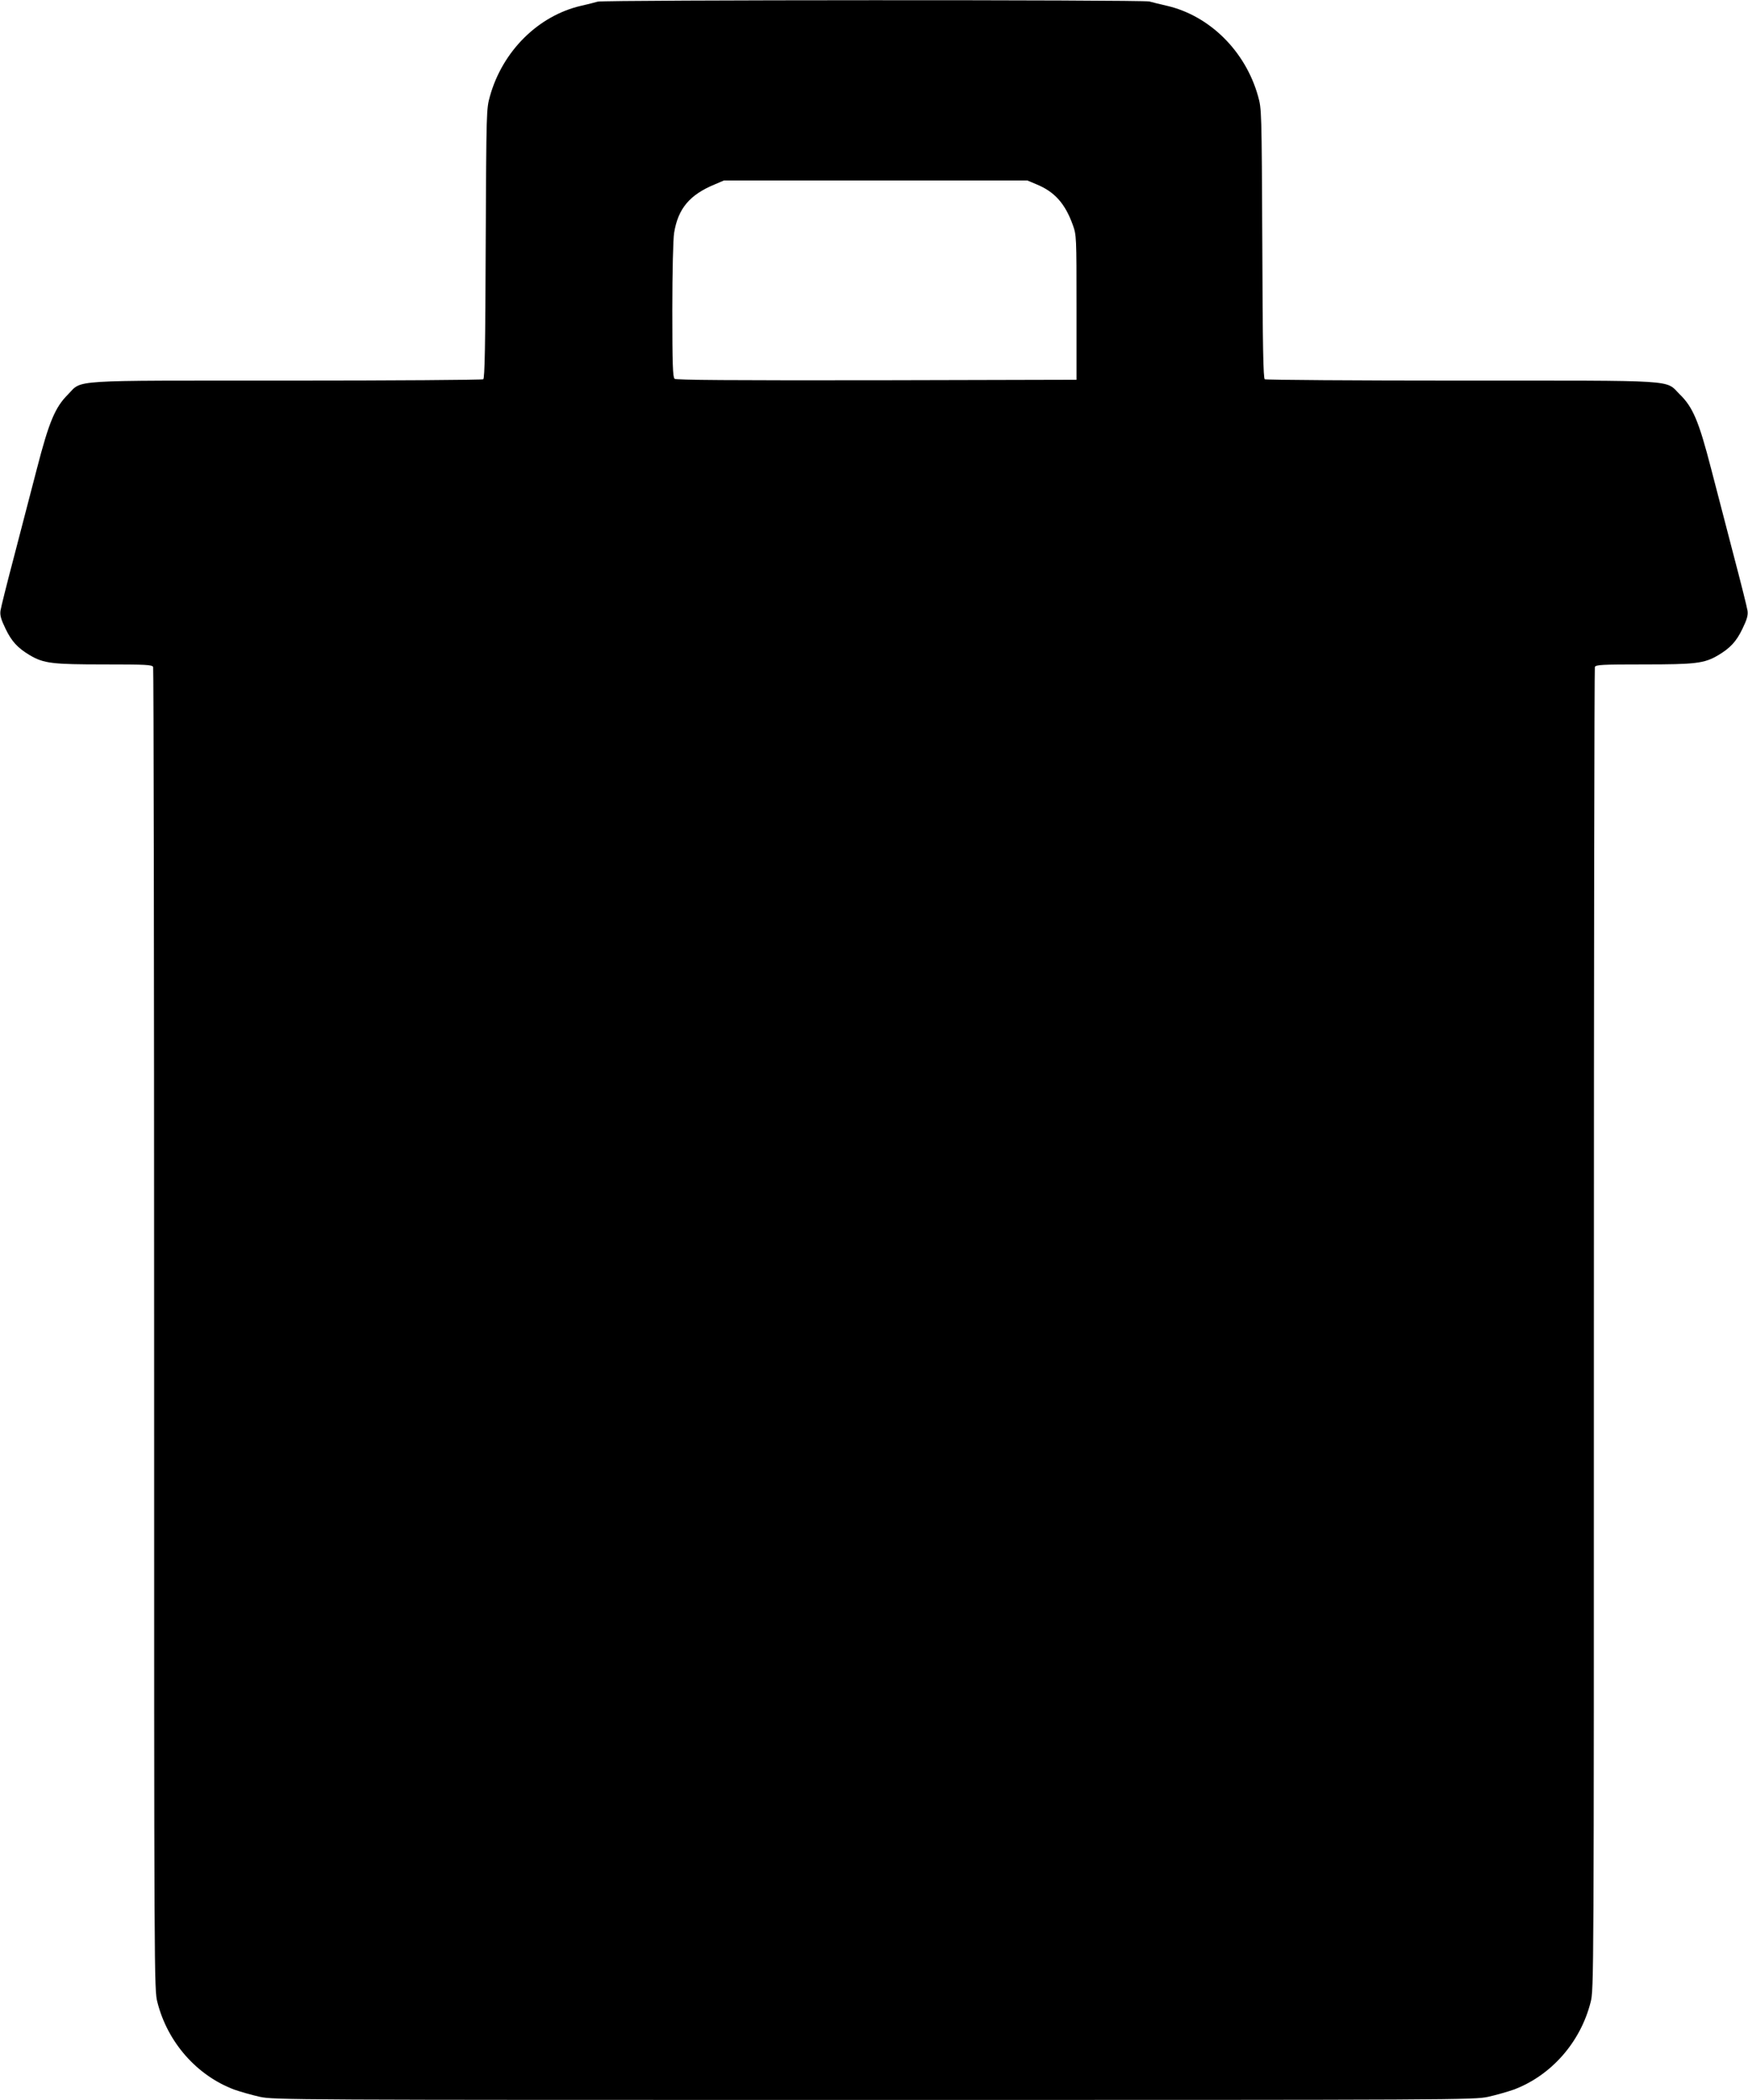 <?xml version="1.0" standalone="no"?>
<!DOCTYPE svg PUBLIC "-//W3C//DTD SVG 20010904//EN"
 "http://www.w3.org/TR/2001/REC-SVG-20010904/DTD/svg10.dtd">
<svg version="1.0" xmlns="http://www.w3.org/2000/svg"
 width="1066pt" height="1280pt" viewBox="0 0 1066 1280"
 preserveAspectRatio="xMidYMid meet">
<g transform="translate(0,1280) scale(0.1,-0.1)"
fill="#000000" stroke="none">
<path d="M3645 12790 c-16 -5 -61 -16 -100 -25 -262 -60 -480 -276 -557 -551
-22 -78 -22 -86 -26 -899 -2 -626 -6 -821 -15 -827 -7 -4 -546 -8 -1198 -8
-1348 0 -1244 7 -1335 -85 -78 -78 -115 -166 -189 -452 -35 -136 -98 -378
-140 -538 -42 -159 -79 -307 -82 -327 -4 -29 3 -53 31 -111 37 -77 74 -117
148 -161 85 -50 137 -56 454 -56 257 0 293 -2 298 -16 3 -9 6 -1826 6 -4038 0
-3985 0 -4024 20 -4101 62 -244 240 -446 468 -532 37 -13 107 -33 156 -44 87
-19 184 -19 3746 -19 3562 0 3659 0 3746 19 49 11 119 31 156 44 228 86 406
288 468 532 20 77 20 116 20 4101 0 2212 3 4029 6 4038 5 14 41 16 298 16 317
0 369 6 454 56 74 44 111 84 148 161 28 58 35 82 31 111 -3 20 -40 168 -82
327 -42 160 -105 402 -140 538 -75 290 -111 375 -191 453 -92 91 13 84 -1333
84 -652 0 -1191 4 -1198 8 -9 6 -13 201 -15 827 -4 813 -4 821 -26 899 -77
275 -296 491 -557 551 -38 9 -86 20 -106 26 -46 11 -3322 10 -3364 -1z m2677
-1114 c109 -45 173 -116 220 -246 23 -64 23 -70 23 -505 l0 -440 -1219 -3
c-892 -1 -1222 1 -1232 9 -11 9 -14 88 -14 418 0 236 5 433 11 471 24 149 95
233 248 296 l56 24 925 0 925 0 57 -24z"/>
</g>
</svg>
